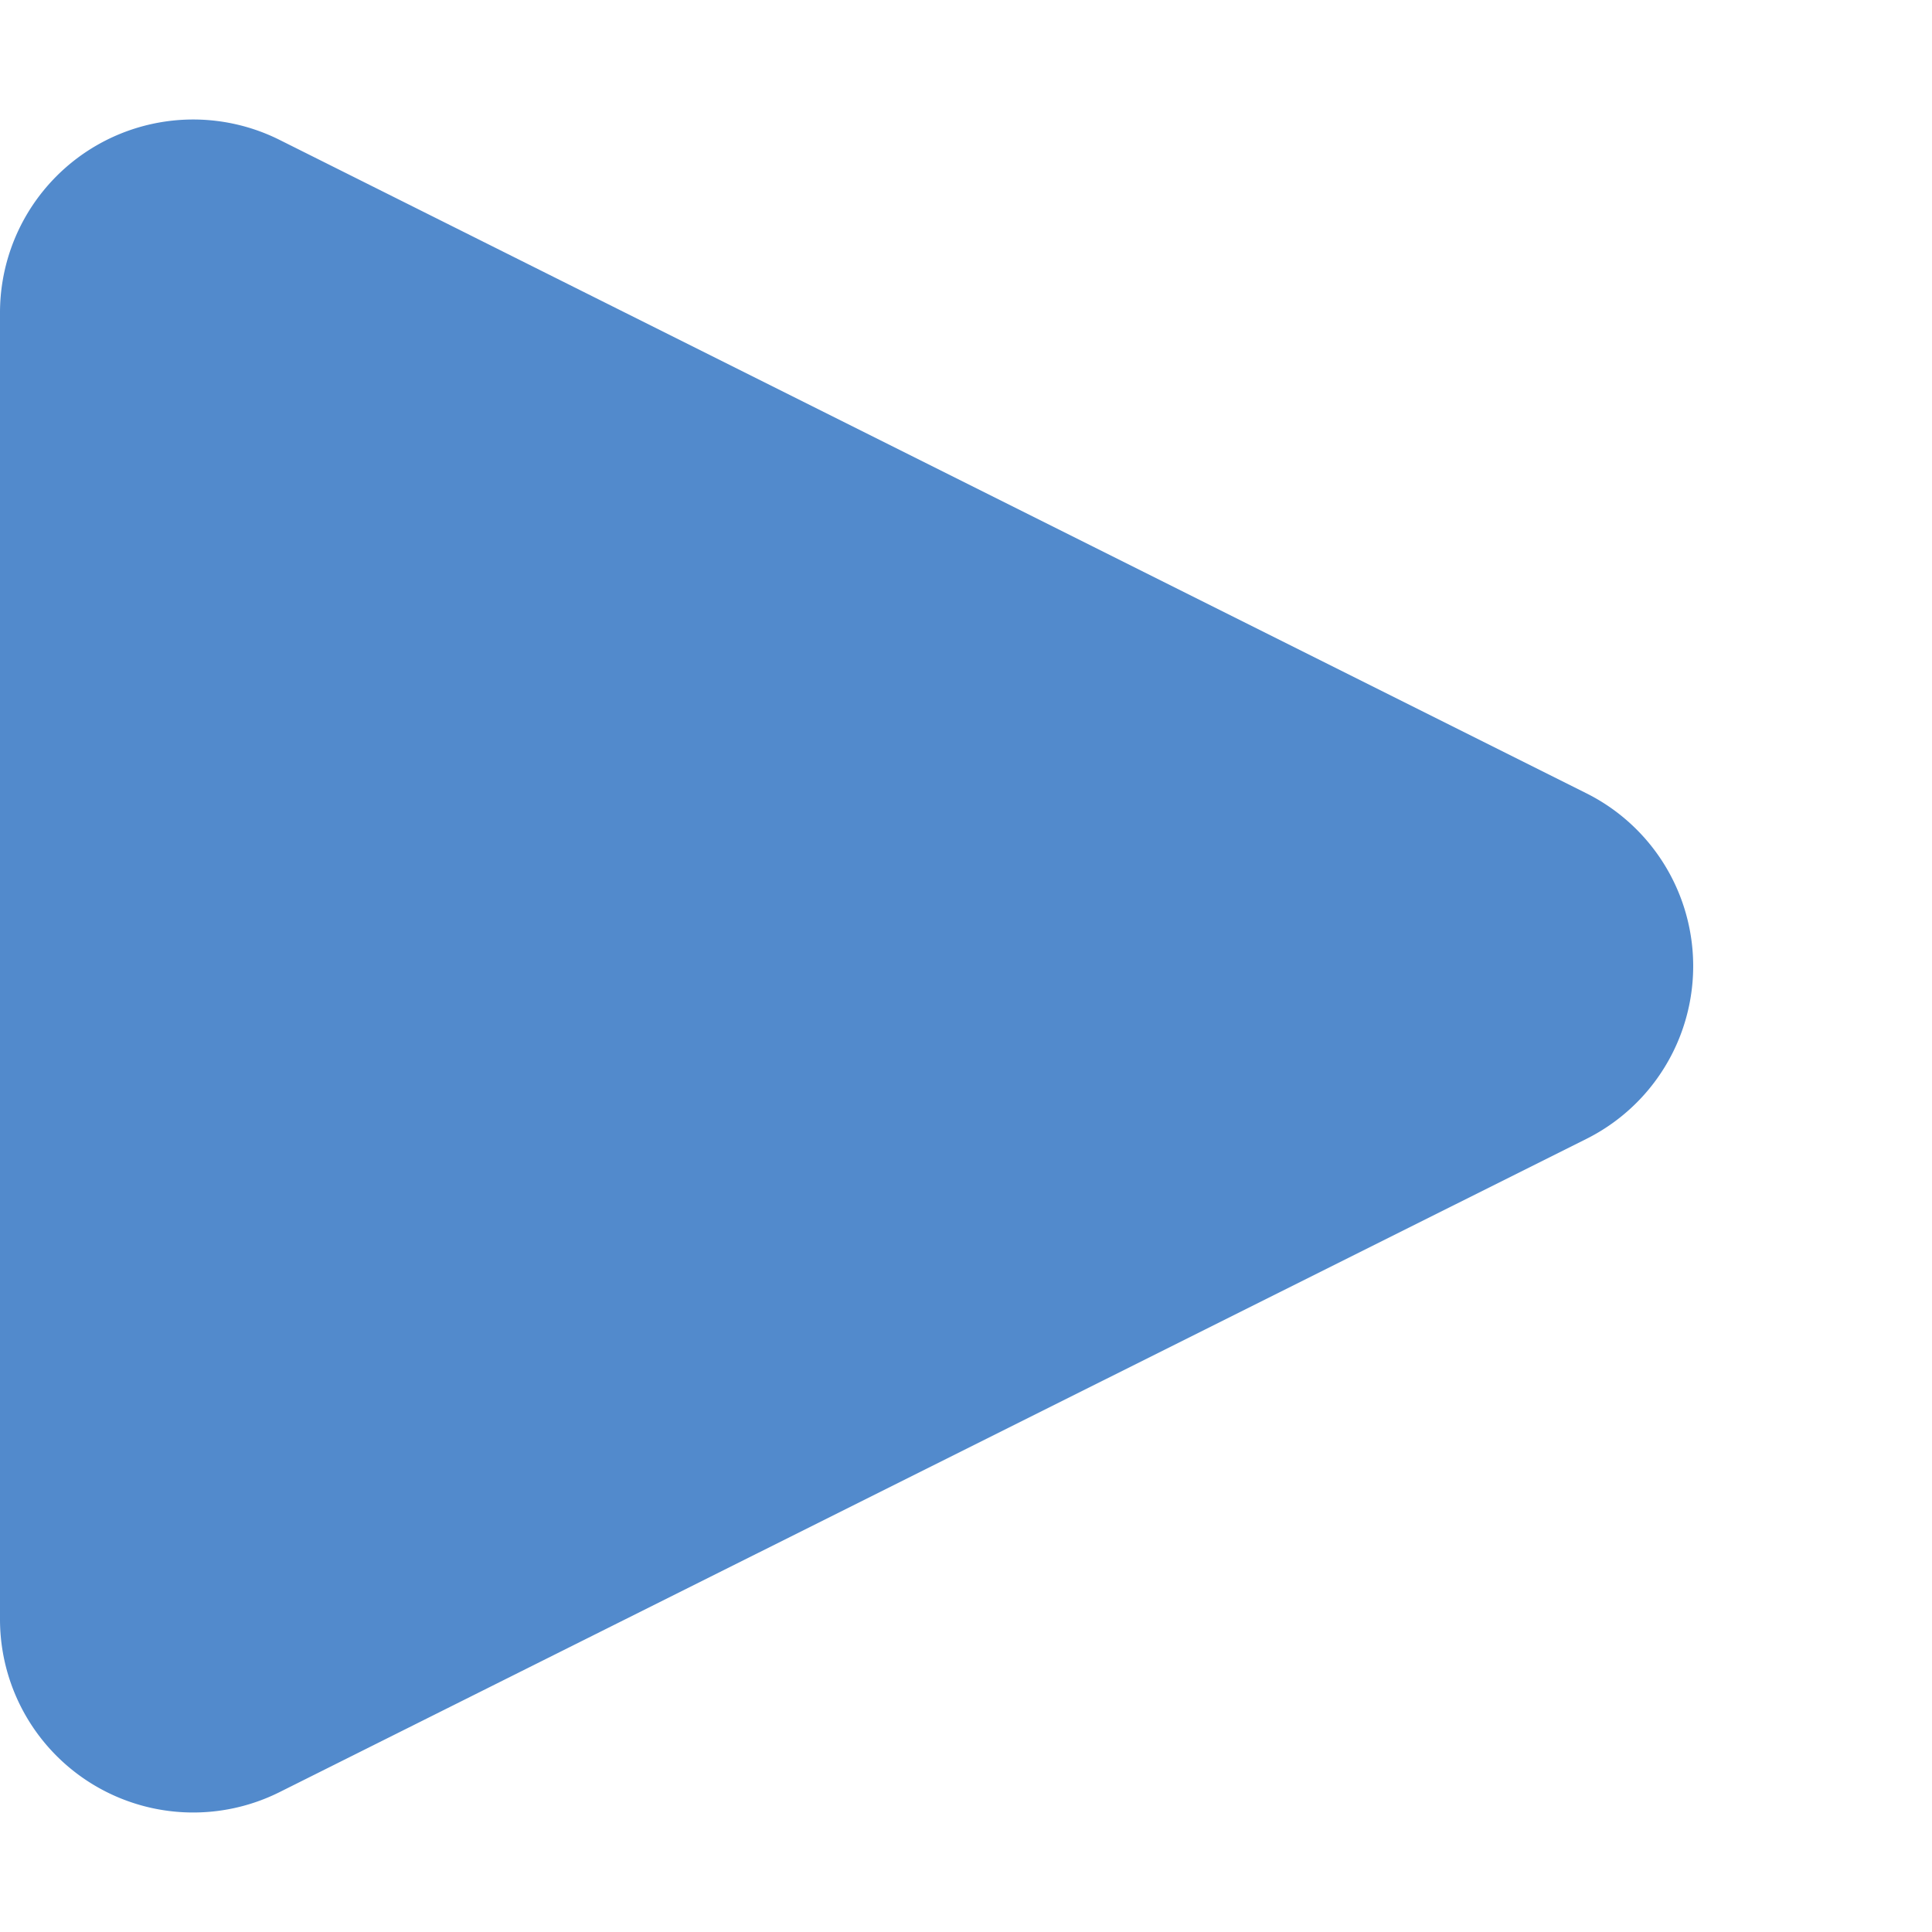 <svg xmlns="http://www.w3.org/2000/svg" width="10" height="10" viewBox="0 0 10 10">
  <g id="グループ_3738" data-name="グループ 3738" transform="translate(-523 -9486)">
    <path id="多角形_11" data-name="多角形 11" d="M4.106,1.789a1,1,0,0,1,1.789,0L9.276,8.553A1,1,0,0,1,8.382,10H1.618A1,1,0,0,1,.724,8.553Z" transform="translate(533 9486) rotate(90)" fill="#528acc"/>
  </g>
</svg>
